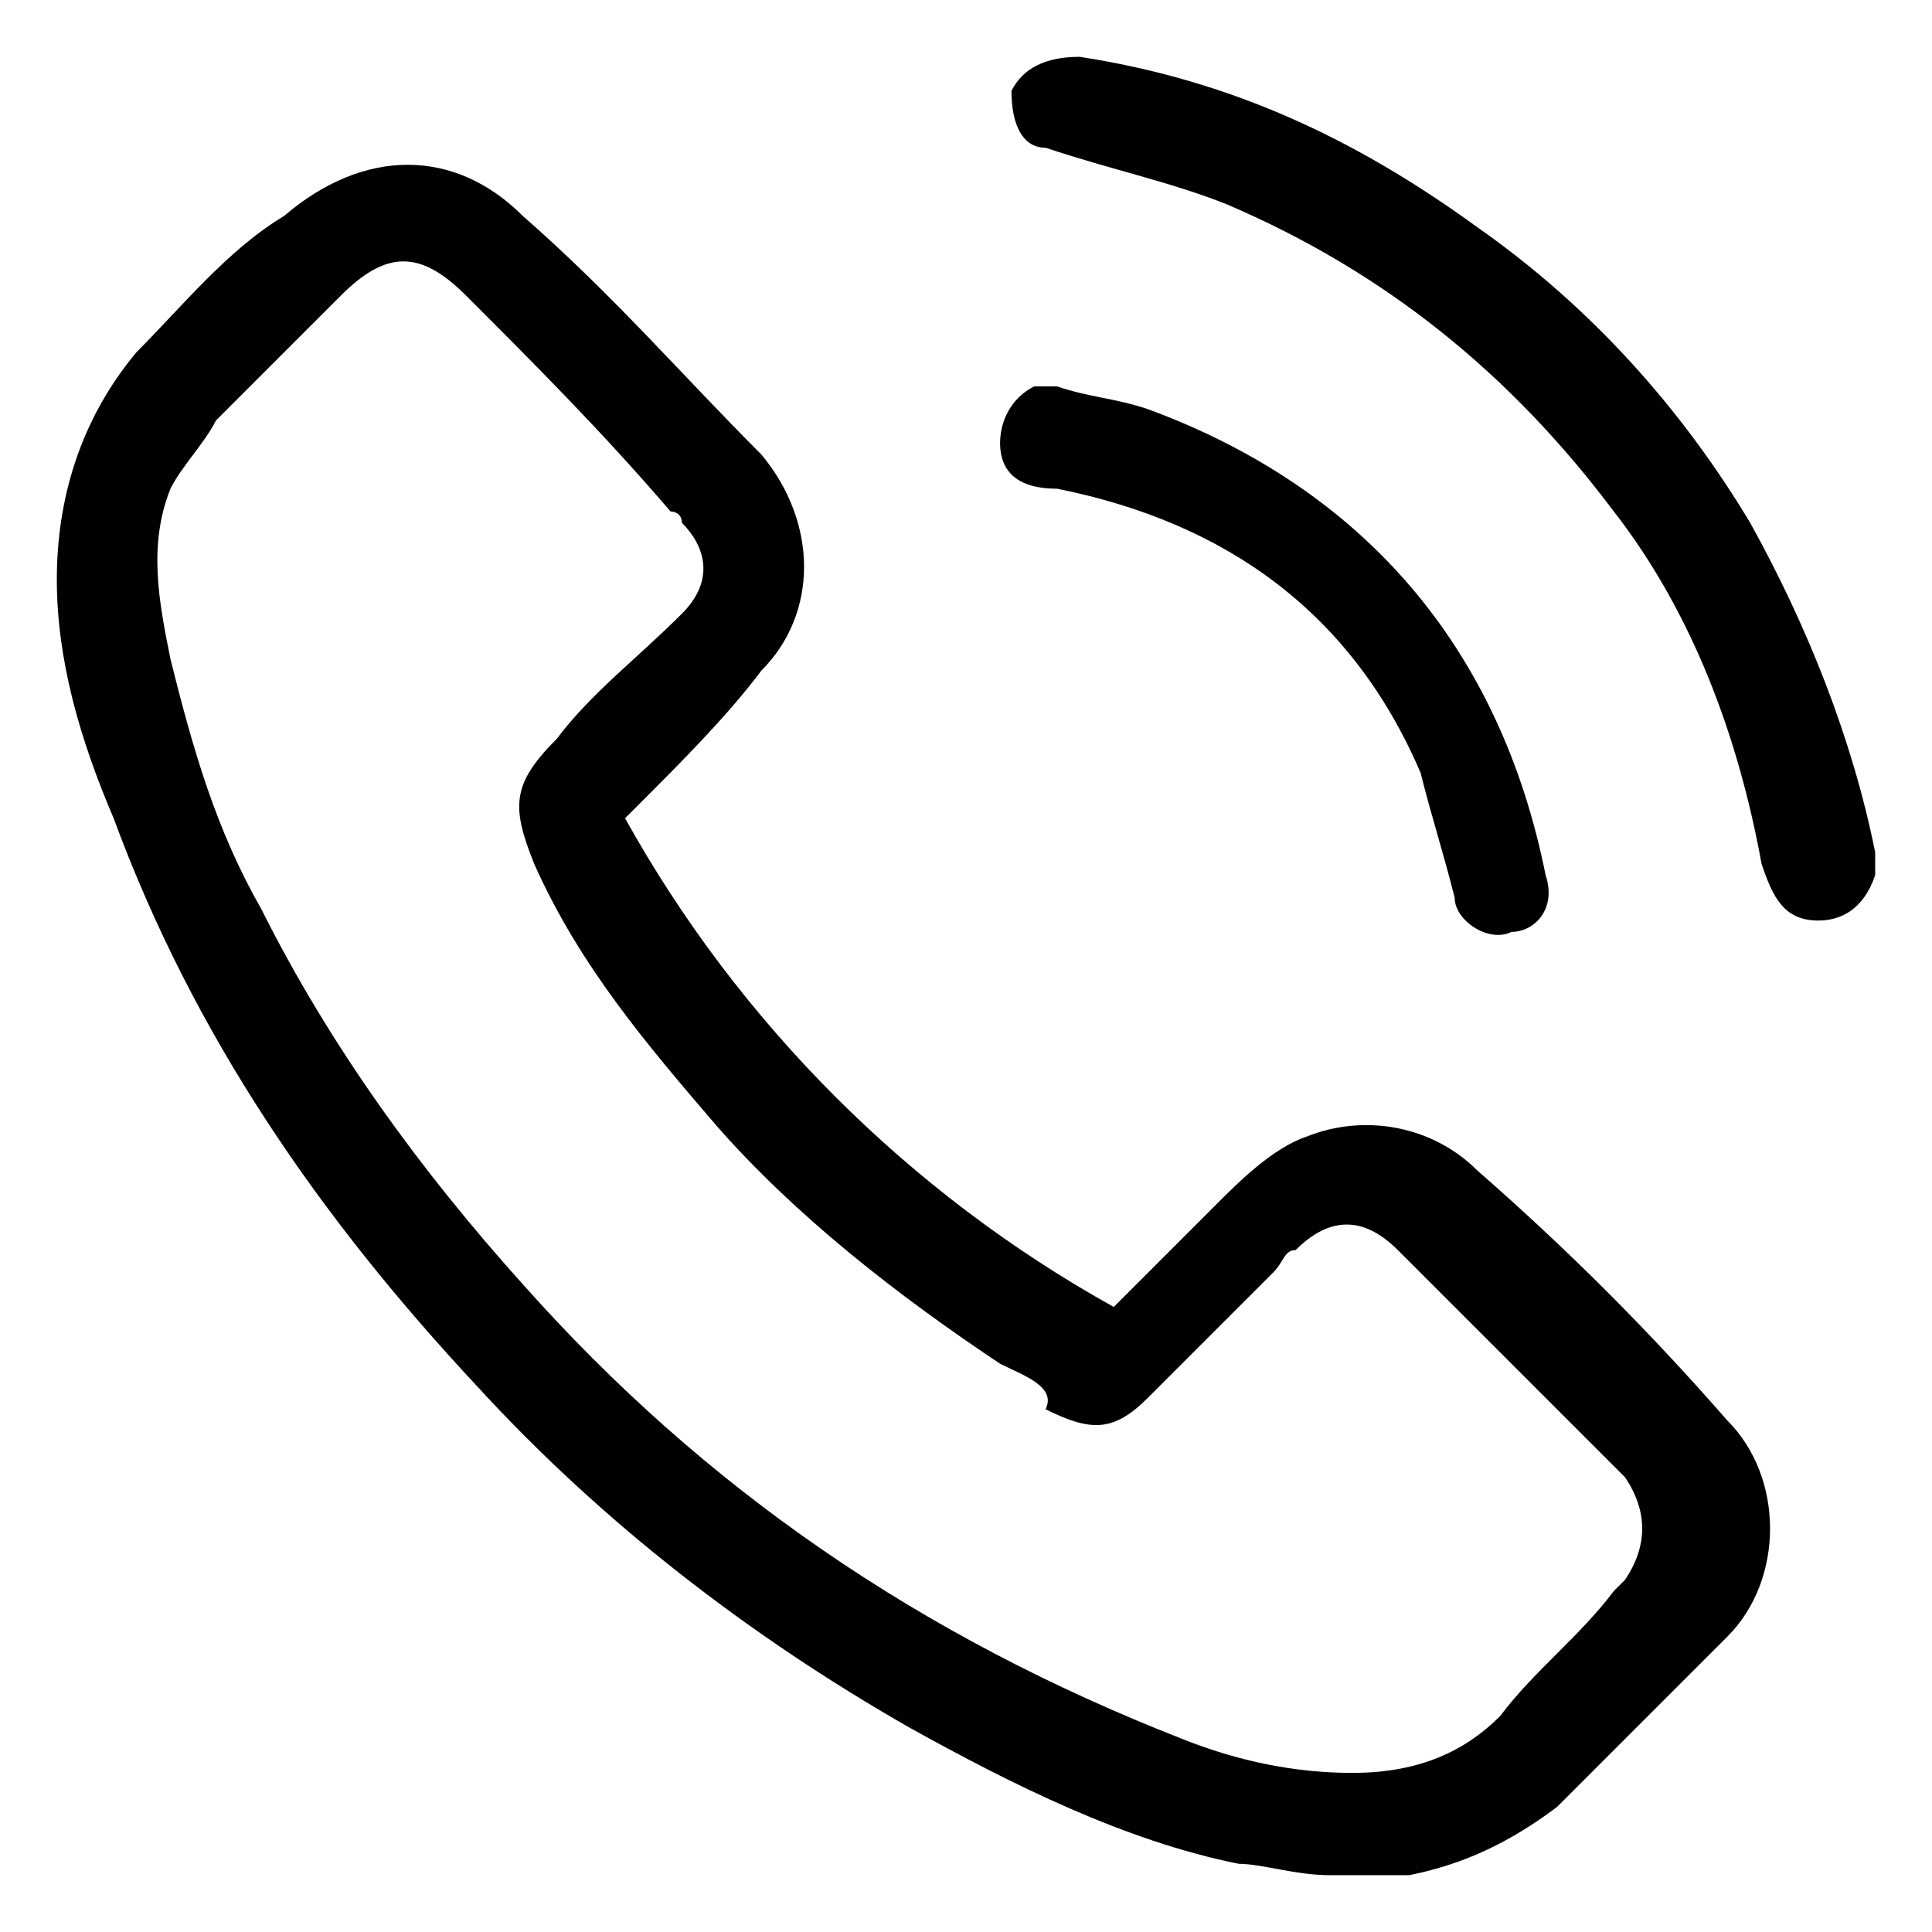 <?xml version="1.0" encoding="utf-8"?>
<!-- Generator: Adobe Illustrator 28.0.0, SVG Export Plug-In . SVG Version: 6.00 Build 0)  -->
<svg version="1.1" id="Layer_1" xmlns="http://www.w3.org/2000/svg" xmlns:xlink="http://www.w3.org/1999/xlink" x="0px" y="0px"
	 viewBox="0 0 17 17" style="enable-background:new 0 0 17 17;" xml:space="preserve">
<g>
	<path d="M11.7,16.5c-0.3,0-0.6-0.1-0.8-0.1c-1-0.2-2-0.7-2.9-1.2c-1.4-0.8-2.7-1.8-3.8-3c-1.4-1.5-2.5-3.1-3.2-5
		C0.7,6.5,0.5,5.8,0.5,5.1c0-0.7,0.2-1.4,0.7-2C1.6,2.7,2,2.2,2.5,1.9c0.7-0.6,1.5-0.6,2.1,0C5.4,2.6,6,3.3,6.7,4
		c0.5,0.6,0.5,1.4,0,1.9C6.4,6.3,6,6.7,5.6,7.1c0,0-0.1,0.1-0.1,0.1c1,1.8,2.5,3.3,4.3,4.3c0.3-0.3,0.6-0.6,0.9-0.9
		c0.2-0.2,0.5-0.5,0.8-0.6c0.5-0.2,1.1-0.1,1.5,0.3c0.8,0.7,1.5,1.4,2.2,2.2c0.5,0.5,0.5,1.4,0,1.9c-0.5,0.5-1,1-1.5,1.5
		c-0.4,0.3-0.8,0.5-1.3,0.6c0,0-0.1,0-0.1,0C12.1,16.5,11.9,16.5,11.7,16.5z M11.9,15.6c0.6,0,1-0.2,1.3-0.5c0.3-0.4,0.7-0.7,1-1.1
		c0,0,0.1-0.1,0.1-0.1c0.2-0.3,0.2-0.6,0-0.9c-0.3-0.3-0.6-0.6-0.9-0.9c-0.4-0.4-0.7-0.7-1.1-1.1c-0.3-0.3-0.6-0.3-0.9,0
		c-0.1,0-0.1,0.1-0.2,0.2c-0.4,0.4-0.7,0.7-1.1,1.1c-0.3,0.3-0.5,0.3-0.9,0.1C9.3,12.2,9,12.1,8.8,12c-0.9-0.6-1.8-1.3-2.5-2.1
		C5.7,9.2,5.1,8.5,4.7,7.6C4.5,7.1,4.5,6.9,4.9,6.5C5.2,6.1,5.6,5.8,6,5.4c0.3-0.3,0.2-0.6,0-0.8c0-0.1-0.1-0.1-0.1-0.1
		C5.3,3.8,4.7,3.2,4.1,2.6C3.7,2.2,3.4,2.2,3,2.6C2.6,3,2.3,3.3,1.9,3.7C1.8,3.9,1.6,4.1,1.5,4.3c-0.2,0.5-0.1,1,0,1.5
		c0.2,0.8,0.4,1.5,0.8,2.2c0.6,1.2,1.4,2.3,2.3,3.3c1.6,1.8,3.5,3.1,5.8,4C10.9,15.5,11.4,15.6,11.9,15.6z"/>
	<path d="M16.5,7.7C16.5,7.7,16.5,7.7,16.5,7.7C16.4,8,16.2,8.1,16,8.1c-0.3,0-0.4-0.2-0.5-0.5c-0.2-1.1-0.6-2.2-1.3-3.1
		c-0.9-1.2-2-2.1-3.4-2.7c-0.5-0.2-1-0.3-1.6-0.5C9,1.3,8.9,1.1,8.9,0.8C9,0.6,9.2,0.5,9.5,0.5C10.8,0.7,11.9,1.2,13,2
		c1,0.7,1.8,1.6,2.4,2.6c0.5,0.9,0.9,1.9,1.1,2.9C16.5,7.5,16.5,7.6,16.5,7.7C16.5,7.6,16.5,7.7,16.5,7.7z"/>
	<path d="M9.3,3.4c0.3,0.1,0.5,0.1,0.8,0.2c1.9,0.7,3.1,2.1,3.5,4.1c0.1,0.3-0.1,0.5-0.3,0.5c-0.2,0.1-0.5-0.1-0.5-0.3
		c-0.1-0.4-0.2-0.7-0.3-1.1c-0.6-1.4-1.7-2.2-3.2-2.5C8.9,4.3,8.8,4.1,8.8,3.9c0-0.2,0.1-0.4,0.3-0.5C9.1,3.4,9.2,3.4,9.3,3.4z"/>
</g>
</svg>
